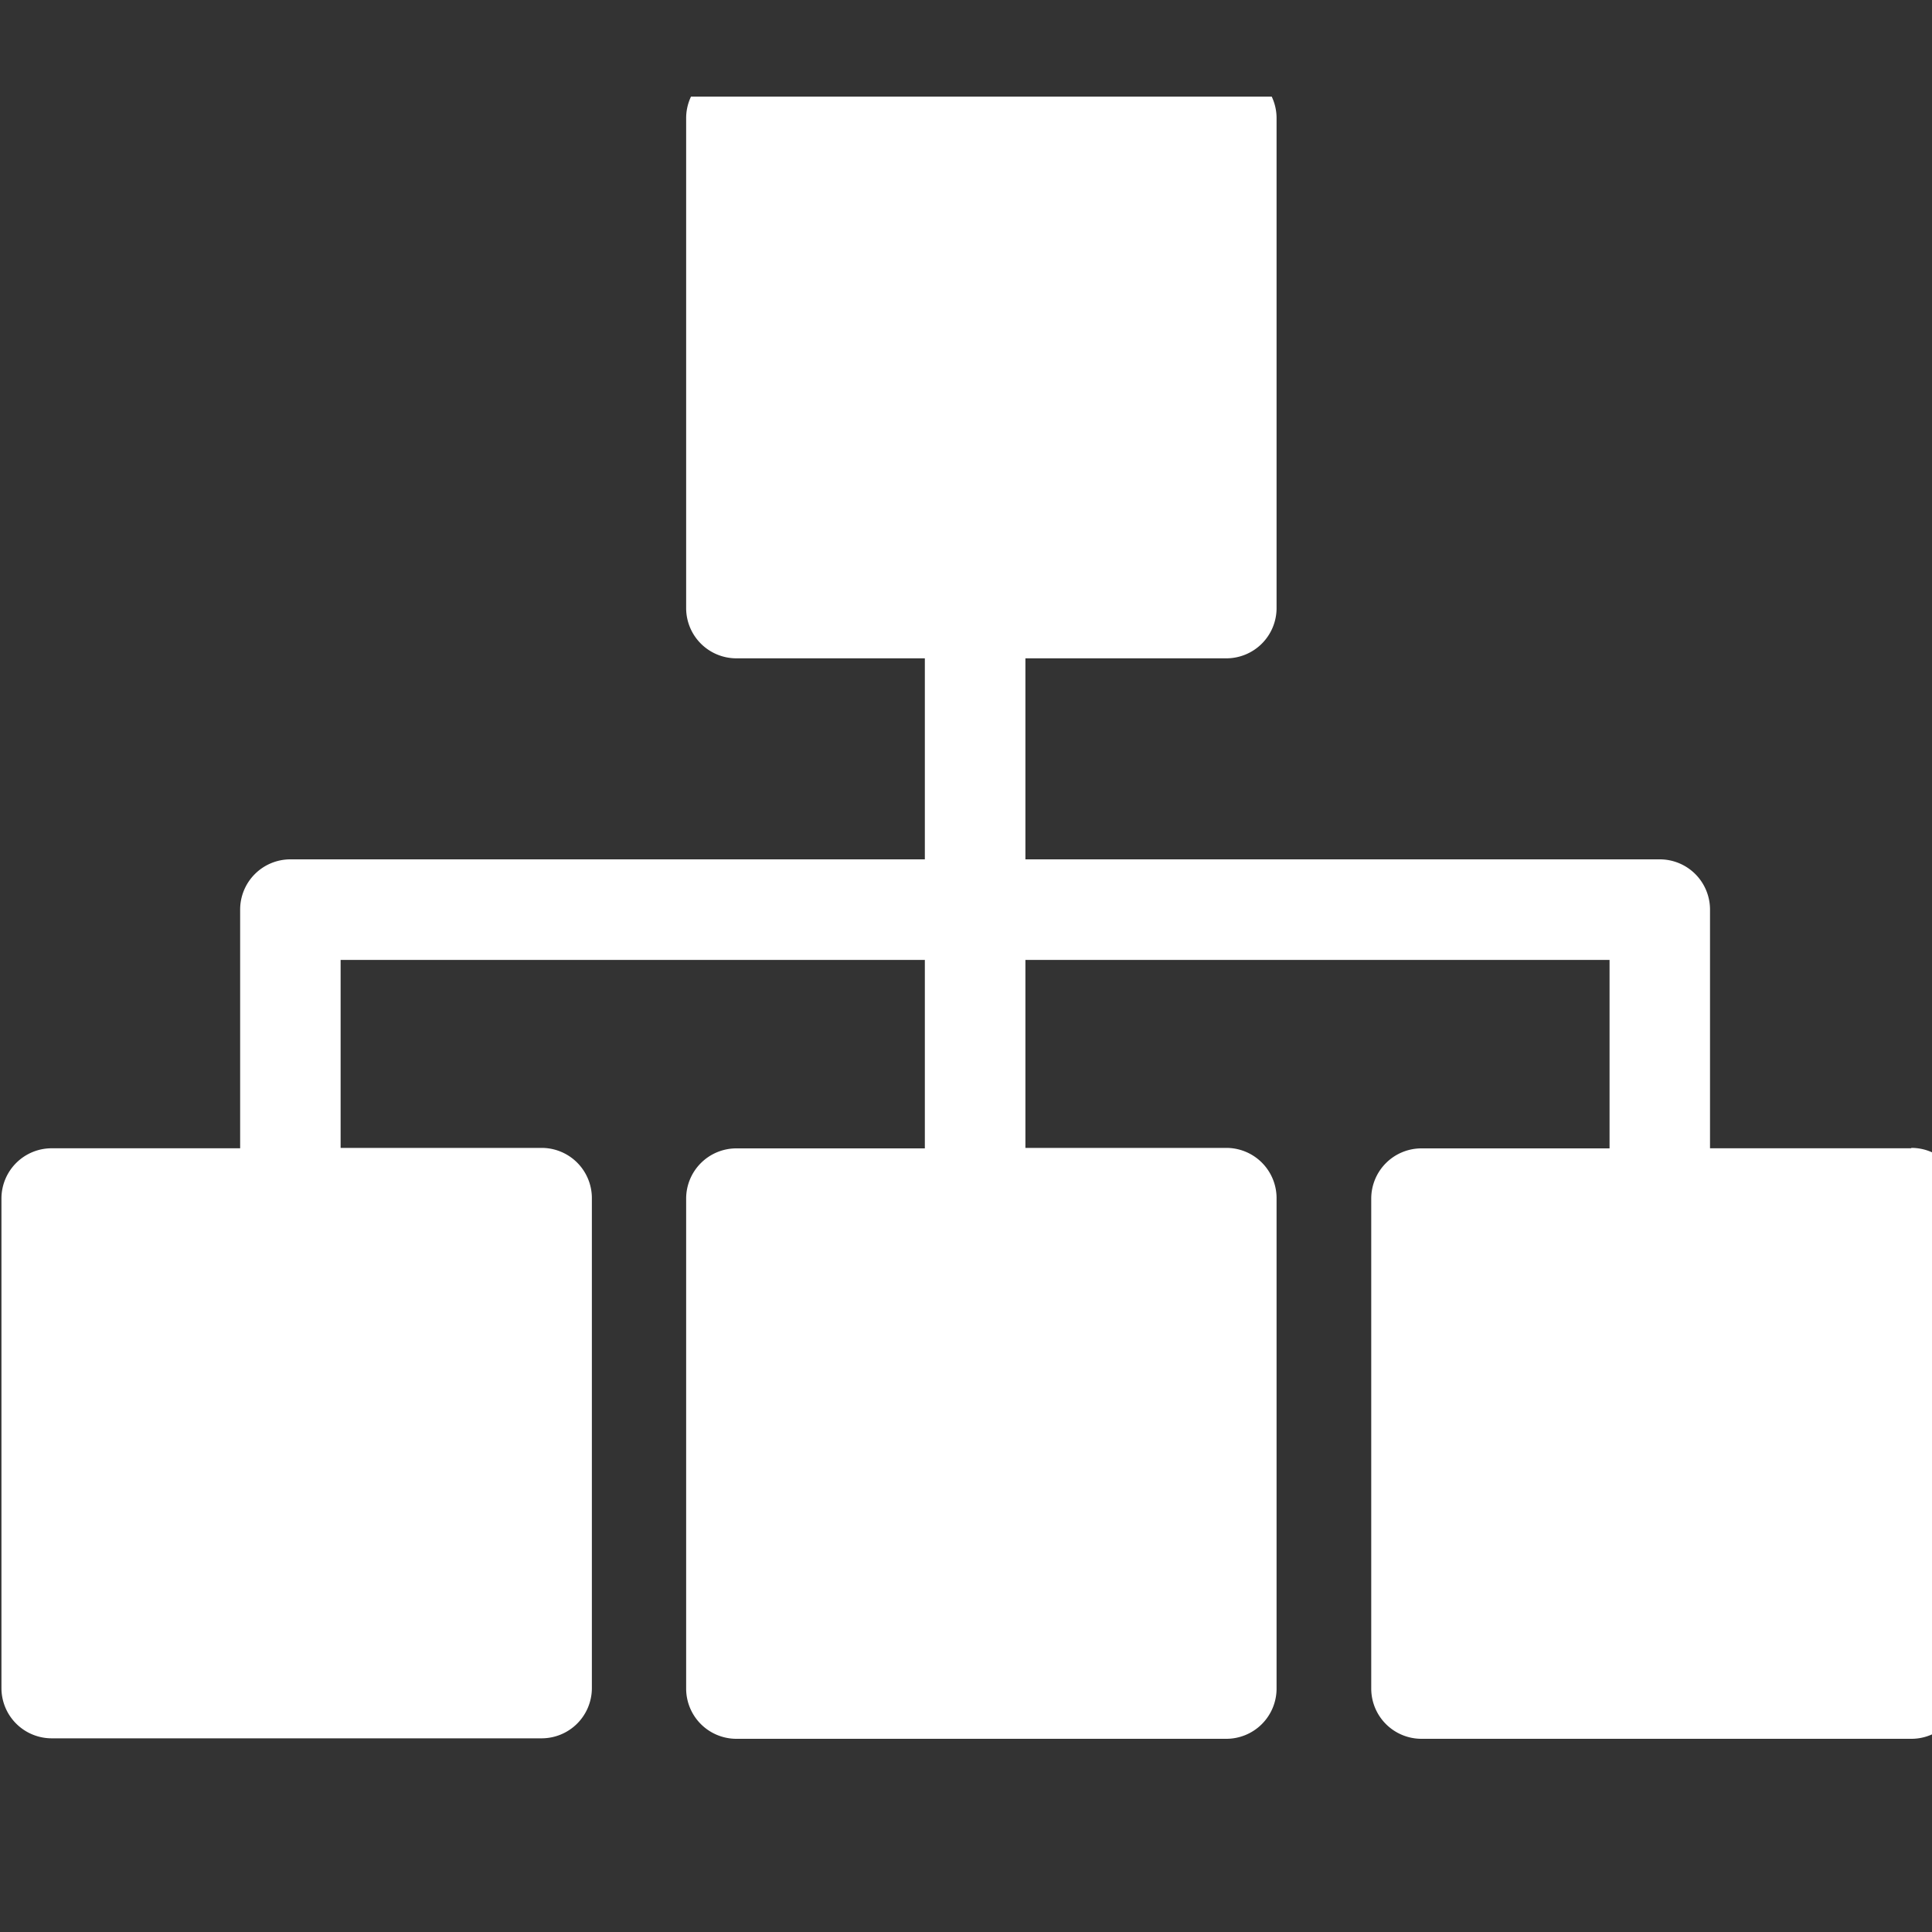<?xml version="1.0" encoding="UTF-8"?> <svg xmlns="http://www.w3.org/2000/svg" xmlns:xlink="http://www.w3.org/1999/xlink" width="20" height="20" viewBox="0 0 20 20"><rect x="0" y="0" width="20" height="20" fill="#333333" stroke="none"/><defs><clipPath id="clip-path"><rect id="長方形_1790" data-name="長方形 1790" width="20" height="20" transform="translate(815.148)" fill="#fff" stroke="#707070" stroke-width="1"></rect></clipPath><clipPath id="clip-path-2"><rect id="長方形_1789" data-name="長方形 1789" width="20" height="17" transform="translate(0 0.227)" fill="#fff"></rect></clipPath></defs><g id="マスクグループ_113" data-name="マスクグループ 113" transform="translate(-815.148)" clip-path="url(#clip-path)"><g id="グループ_2098" data-name="グループ 2098" transform="translate(815.197 0.546)"><g id="グループ_2097" data-name="グループ 2097" transform="translate(-0.049 0.227)" clip-path="url(#clip-path-2)"><path id="パス_1184" data-name="パス 1184" d="M19.768,11.184H17.687V8.713a.52.52,0,0,0-.52-.52H10.6V6.112H12.68a.52.52,0,0,0,.52-.52V.52A.52.52,0,0,0,12.68,0H7.608a.52.52,0,0,0-.52.52V5.592a.52.52,0,0,0,.52.52H9.559V8.193H2.991a.52.52,0,0,0-.52.52v2.471H.52A.52.52,0,0,0,0,11.7v5.072a.52.52,0,0,0,.52.52H5.592a.52.52,0,0,0,.52-.52V11.7a.52.52,0,0,0-.52-.52H3.511V9.234H9.559v1.951H7.608a.52.52,0,0,0-.52.52v5.072a.52.52,0,0,0,.52.52H12.68a.52.52,0,0,0,.52-.52V11.7a.52.52,0,0,0-.52-.52H10.6V9.234h6.047v1.951H14.7a.52.52,0,0,0-.52.52v5.072a.52.52,0,0,0,.52.52h5.072a.52.52,0,0,0,.52-.52V11.7a.52.52,0,0,0-.52-.52" transform="translate(0.015 -0.07)" fill="#fff"></path></g></g></g></svg> 